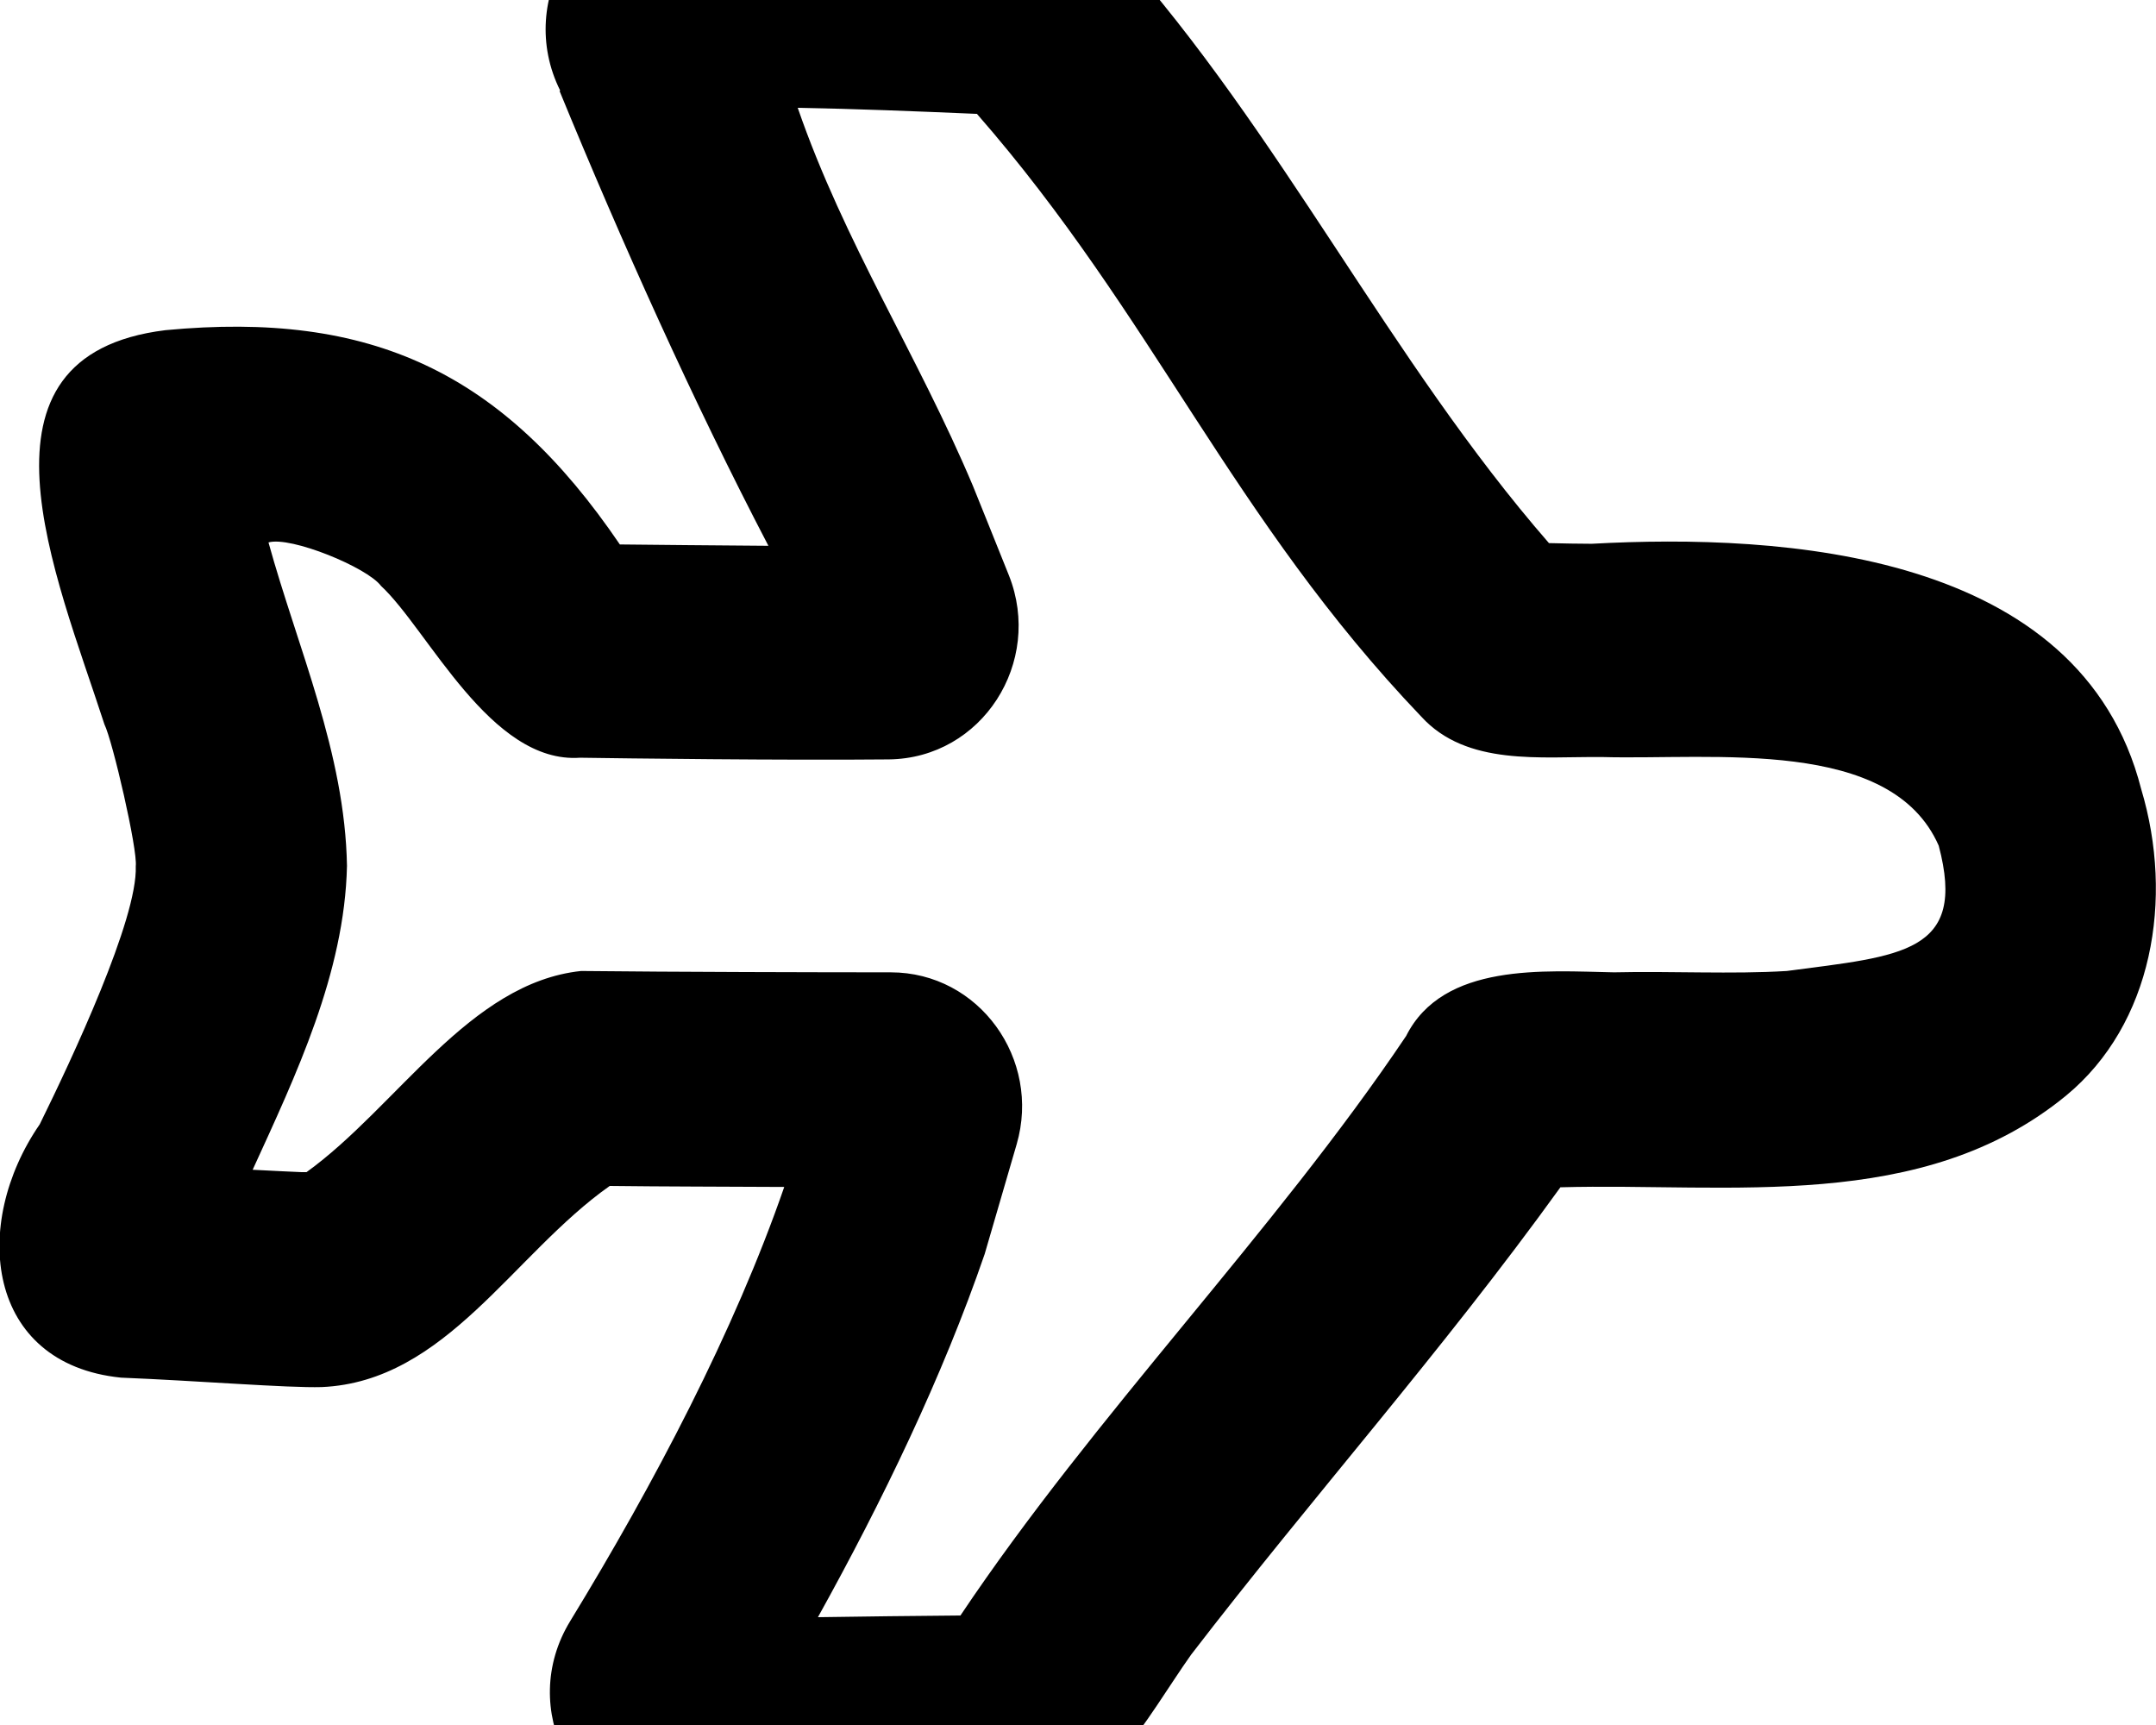 <svg xmlns="http://www.w3.org/2000/svg" viewBox="0 0 640 512"><!--! Font Awesome Pro 7.0.0 by @fontawesome - https://fontawesome.com License - https://fontawesome.com/license (Commercial License) Copyright 2025 Fonticons, Inc. --><path fill="currentColor" d="M236.8 32c13.9 40.2 35.6 73.3 52 112.2 1.8 4.5 7 17.3 10.7 26.6 10.2 25.7-7.9 54.3-35.7 54.6-31.3 .3-78.3-.3-91.6-.5-26.6 1.9-45.1-38-59.1-51-4.1-5.5-26.8-14.8-33.4-12.9 8.7 31.5 22.7 62.4 23.3 96-.7 31.8-15.2 62.2-28 90.2 6.9 .4 10.7 .5 14.4 .7l1.6 0c26.9-19.4 48.3-56.2 81.5-59.7 27 .3 71.7 .4 91.9 .4 26.3 0 44.7 25.8 37.4 51l-9.5 32.6c-12.5 36.4-30.4 73.4-49.5 107.8 14.1-.2 28-.4 42.3-.5 40.1-59.9 92.9-113.4 132.3-172 11-21.9 41.2-19.3 61.7-18.9 17.1-.4 35 .6 51.3-.4 34.1-4.5 53.6-5.2 45.1-37.2-14.2-32.3-66.9-25.4-99.8-26.3-18.2-.2-40.3 2.8-53.8-12-56.2-58.8-79.4-118.8-131.9-178.9-18.7-.8-36.1-1.5-53.2-1.8zm-70.5-5.1c-13.6-27.2 6.5-59.7 36.6-58.9 30.3 .1 71.9 1.5 100.3 2.8 11.1 .5 21.5 5.7 28.6 14.6 48.4 54 80.7 121.5 128 175.8 4.2 .1 9 .2 12.7 .2 56.6-3.1 145.1 2.2 163.1 72.8 9.8 32.6 3.4 69.8-22.3 91-42.7 35-99.9 25.8-150.1 27.2-35.4 49.1-73.8 92.1-109.6 138.7-12.6 17.7-28.4 48.4-53.5 51.2-32.8 1.7-68.1 2.7-100.9 .3-28.3-2.8-45.9-35.4-29.9-61.5 24.8-40.6 48.7-86 63.5-128.8-16.9-.1-36.1-.1-51.8-.3-28.7 20.2-48.6 58.1-85.5 59.7-10 .3-37.1-1.9-59.6-2.8-40.1-4.1-44.6-45.5-24.1-75.2 9.5-19.3 29.1-61 28.5-76.6 .6-4.9-6.9-37.3-9.3-42.1-14.5-44.7-42.9-109.5 18.1-117 61.1-5.8 100.1 12.4 134.9 63.6 11.3 .1 27.6 .3 44.1 .4-22.3-42.7-43.8-90.7-62-135z"/></svg>